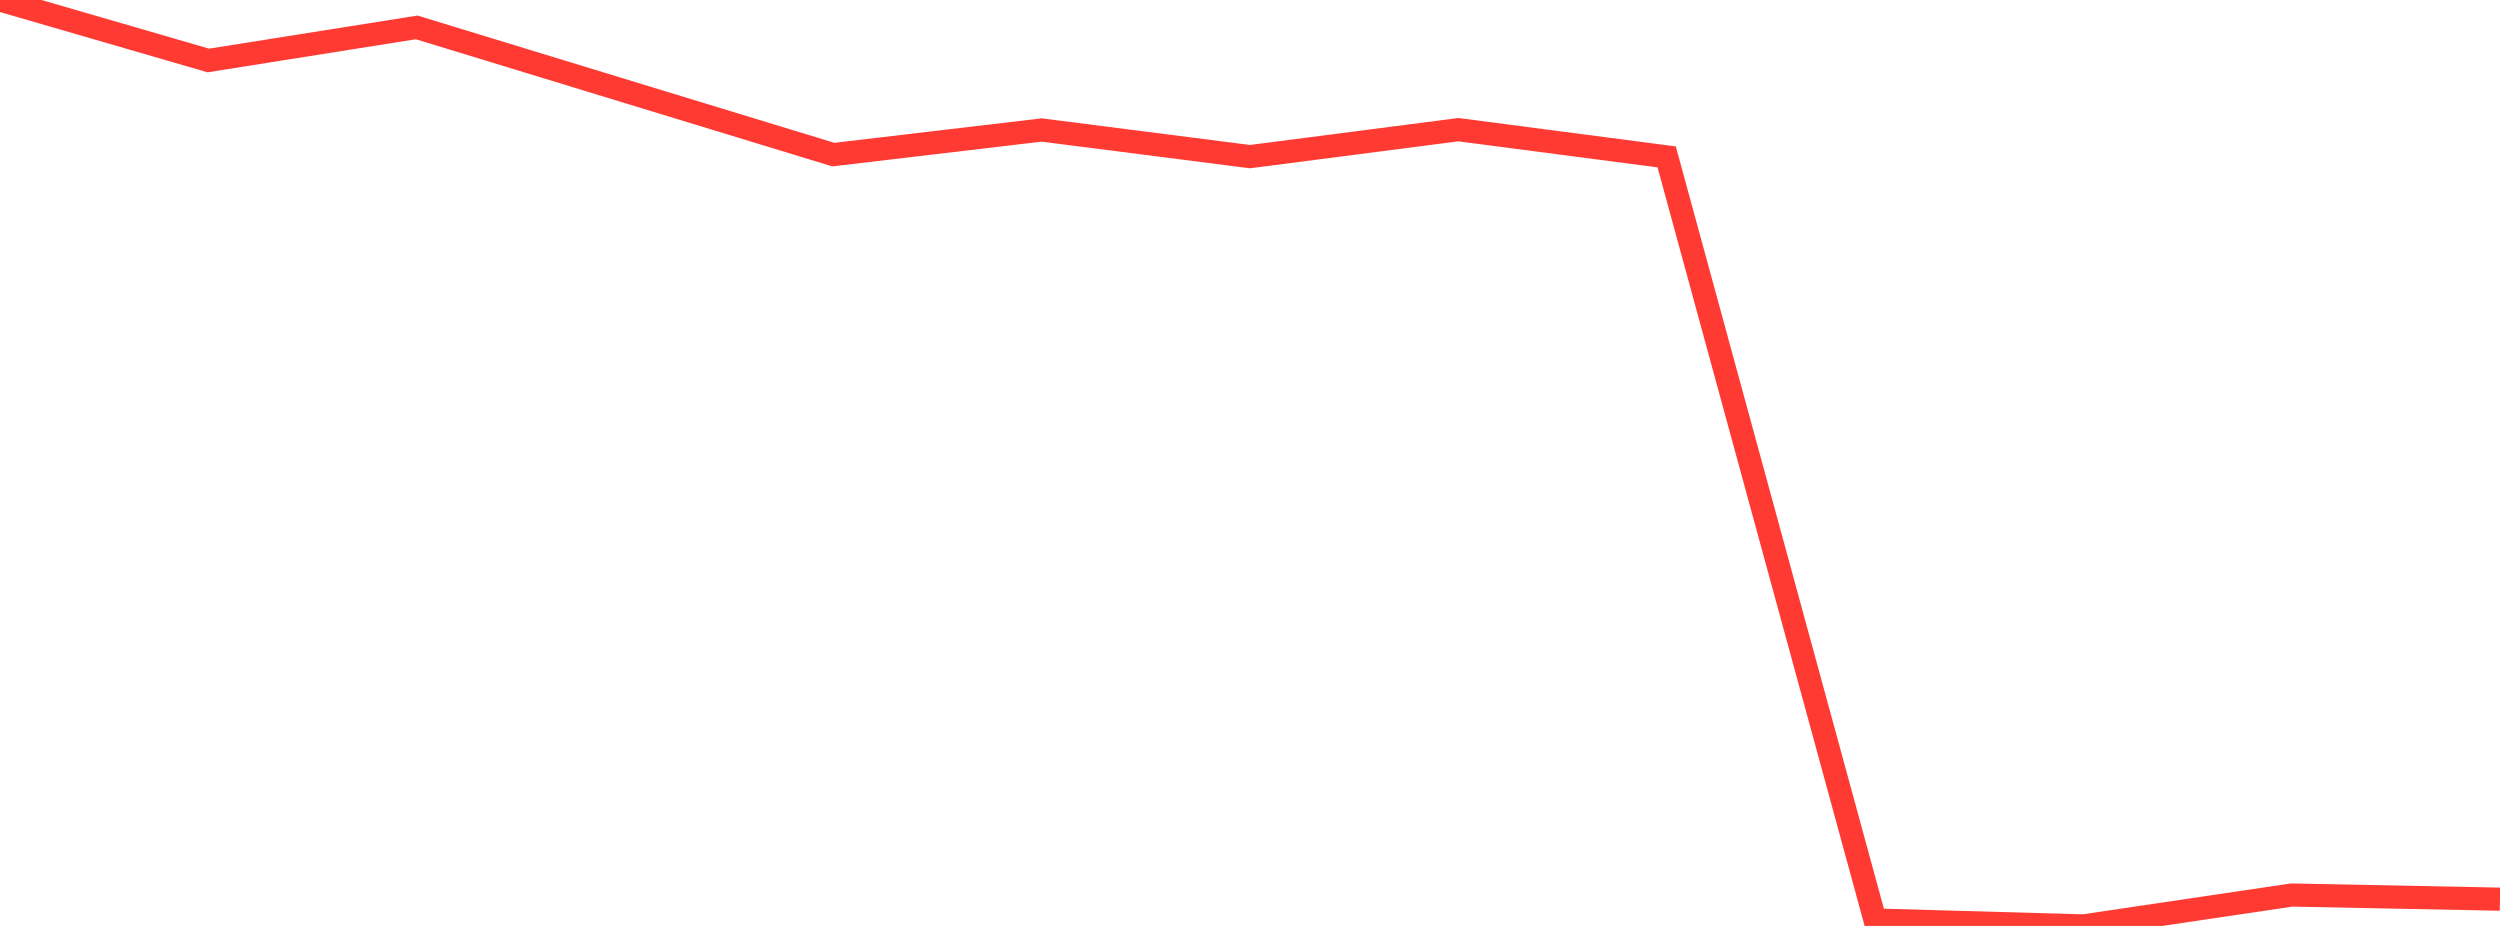 <?xml version="1.0" standalone="no"?>
<!DOCTYPE svg PUBLIC "-//W3C//DTD SVG 1.1//EN" "http://www.w3.org/Graphics/SVG/1.1/DTD/svg11.dtd">

<svg width="135" height="50" viewBox="0 0 135 50" preserveAspectRatio="none" 
  xmlns="http://www.w3.org/2000/svg"
  xmlns:xlink="http://www.w3.org/1999/xlink">


<polyline points="0.0, 0.0 11.25, 3.266 22.5, 1.48 33.75, 4.917 45.0, 8.349 56.25, 7.02 67.5, 8.458 78.75, 7.002 90.0, 8.472 101.25, 49.681 112.5, 50.0 123.75, 48.332 135.0, 48.555" fill="none" stroke="#ff3a33" stroke-width="1.25"/>

</svg>